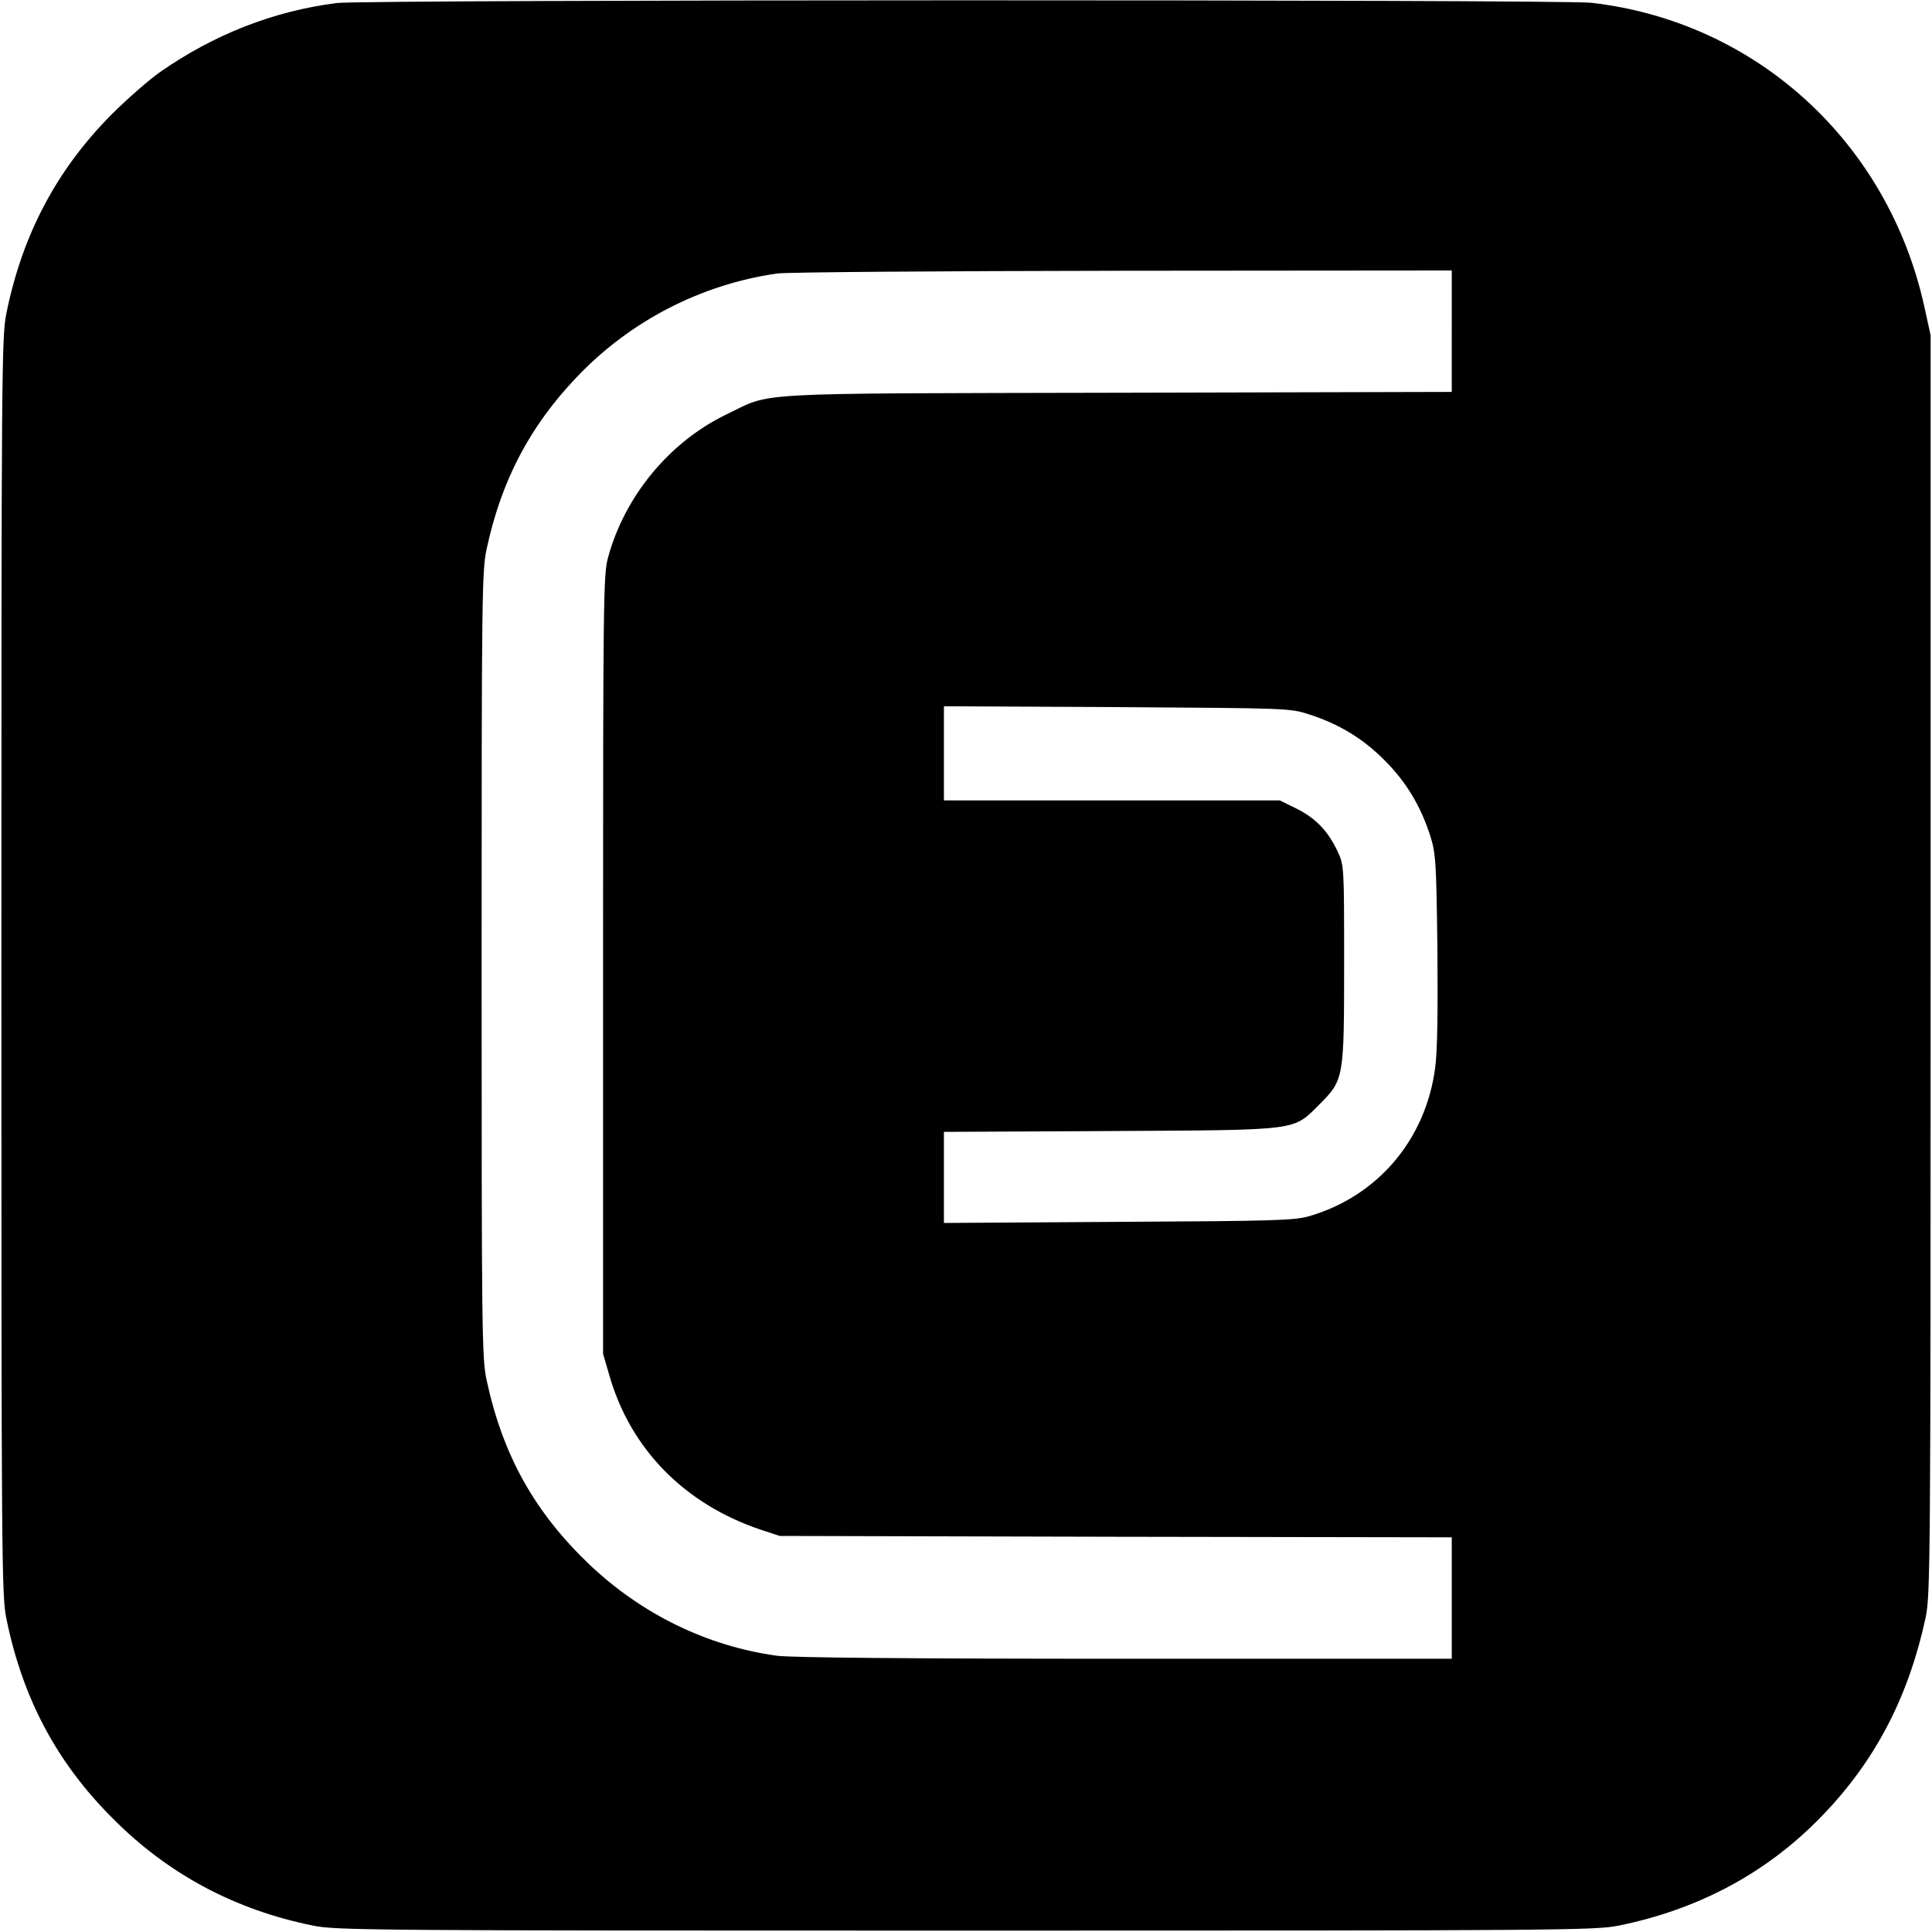 <?xml version="1.0" standalone="no"?>
<!DOCTYPE svg PUBLIC "-//W3C//DTD SVG 20010904//EN"
 "http://www.w3.org/TR/2001/REC-SVG-20010904/DTD/svg10.dtd">
<svg version="1.0" xmlns="http://www.w3.org/2000/svg"
 width="700pt" height="700pt" viewBox="0 0 700 700"
 preserveAspectRatio="xMidYMid meet">
<g transform="translate(0,700) scale(0.1,-0.1)"
fill="#000000" stroke="none">
<path d="M1220 6989 c-229 -29 -445 -114 -640 -250 -41 -29 -120 -98 -175
-153 -199 -200 -324 -435 -382 -722 -17 -84 -18 -210 -18 -2364 0 -2154 1
-2280 18 -2364 59 -290 183 -523 387 -726 200 -201 442 -330 725 -387 85 -17
207 -18 2365 -18 2154 0 2280 1 2364 18 281 57 519 182 711 371 209 206 337
444 402 746 17 81 18 199 18 2365 l0 2280 -23 105 c-132 596 -610 1032 -1207
1100 -110 12 -4447 12 -4545 -1z m4040 -1189 l0 -220 -1212 -3 c-1359 -3
-1246 3 -1415 -78 -206 -99 -369 -295 -430 -519 -17 -61 -18 -155 -18 -1475
l0 -1410 23 -79 c77 -267 272 -465 547 -558 l70 -23 1218 -3 1217 -2 0 -220 0
-220 -1184 0 c-789 0 -1210 4 -1262 11 -252 35 -488 150 -678 330 -199 190
-314 395 -373 669 -17 80 -18 168 -18 1505 0 1336 1 1425 18 1505 53 248 156
445 327 624 192 202 448 335 725 375 33 5 597 9 1253 10 l1192 1 0 -220z
m-515 -1389 c108 -35 193 -87 271 -165 78 -78 130 -164 165 -271 21 -66 23
-90 27 -413 2 -226 0 -372 -8 -430 -34 -260 -207 -465 -455 -538 -54 -16 -122
-18 -692 -21 l-633 -4 0 165 0 165 603 3 c694 4 660 0 758 97 88 89 89 92 89
510 0 353 0 356 -24 407 -34 72 -78 119 -148 154 l-61 30 -609 0 -608 0 0 171
0 170 628 -3 c624 -4 627 -4 697 -27z"/>
</g>
</svg>
